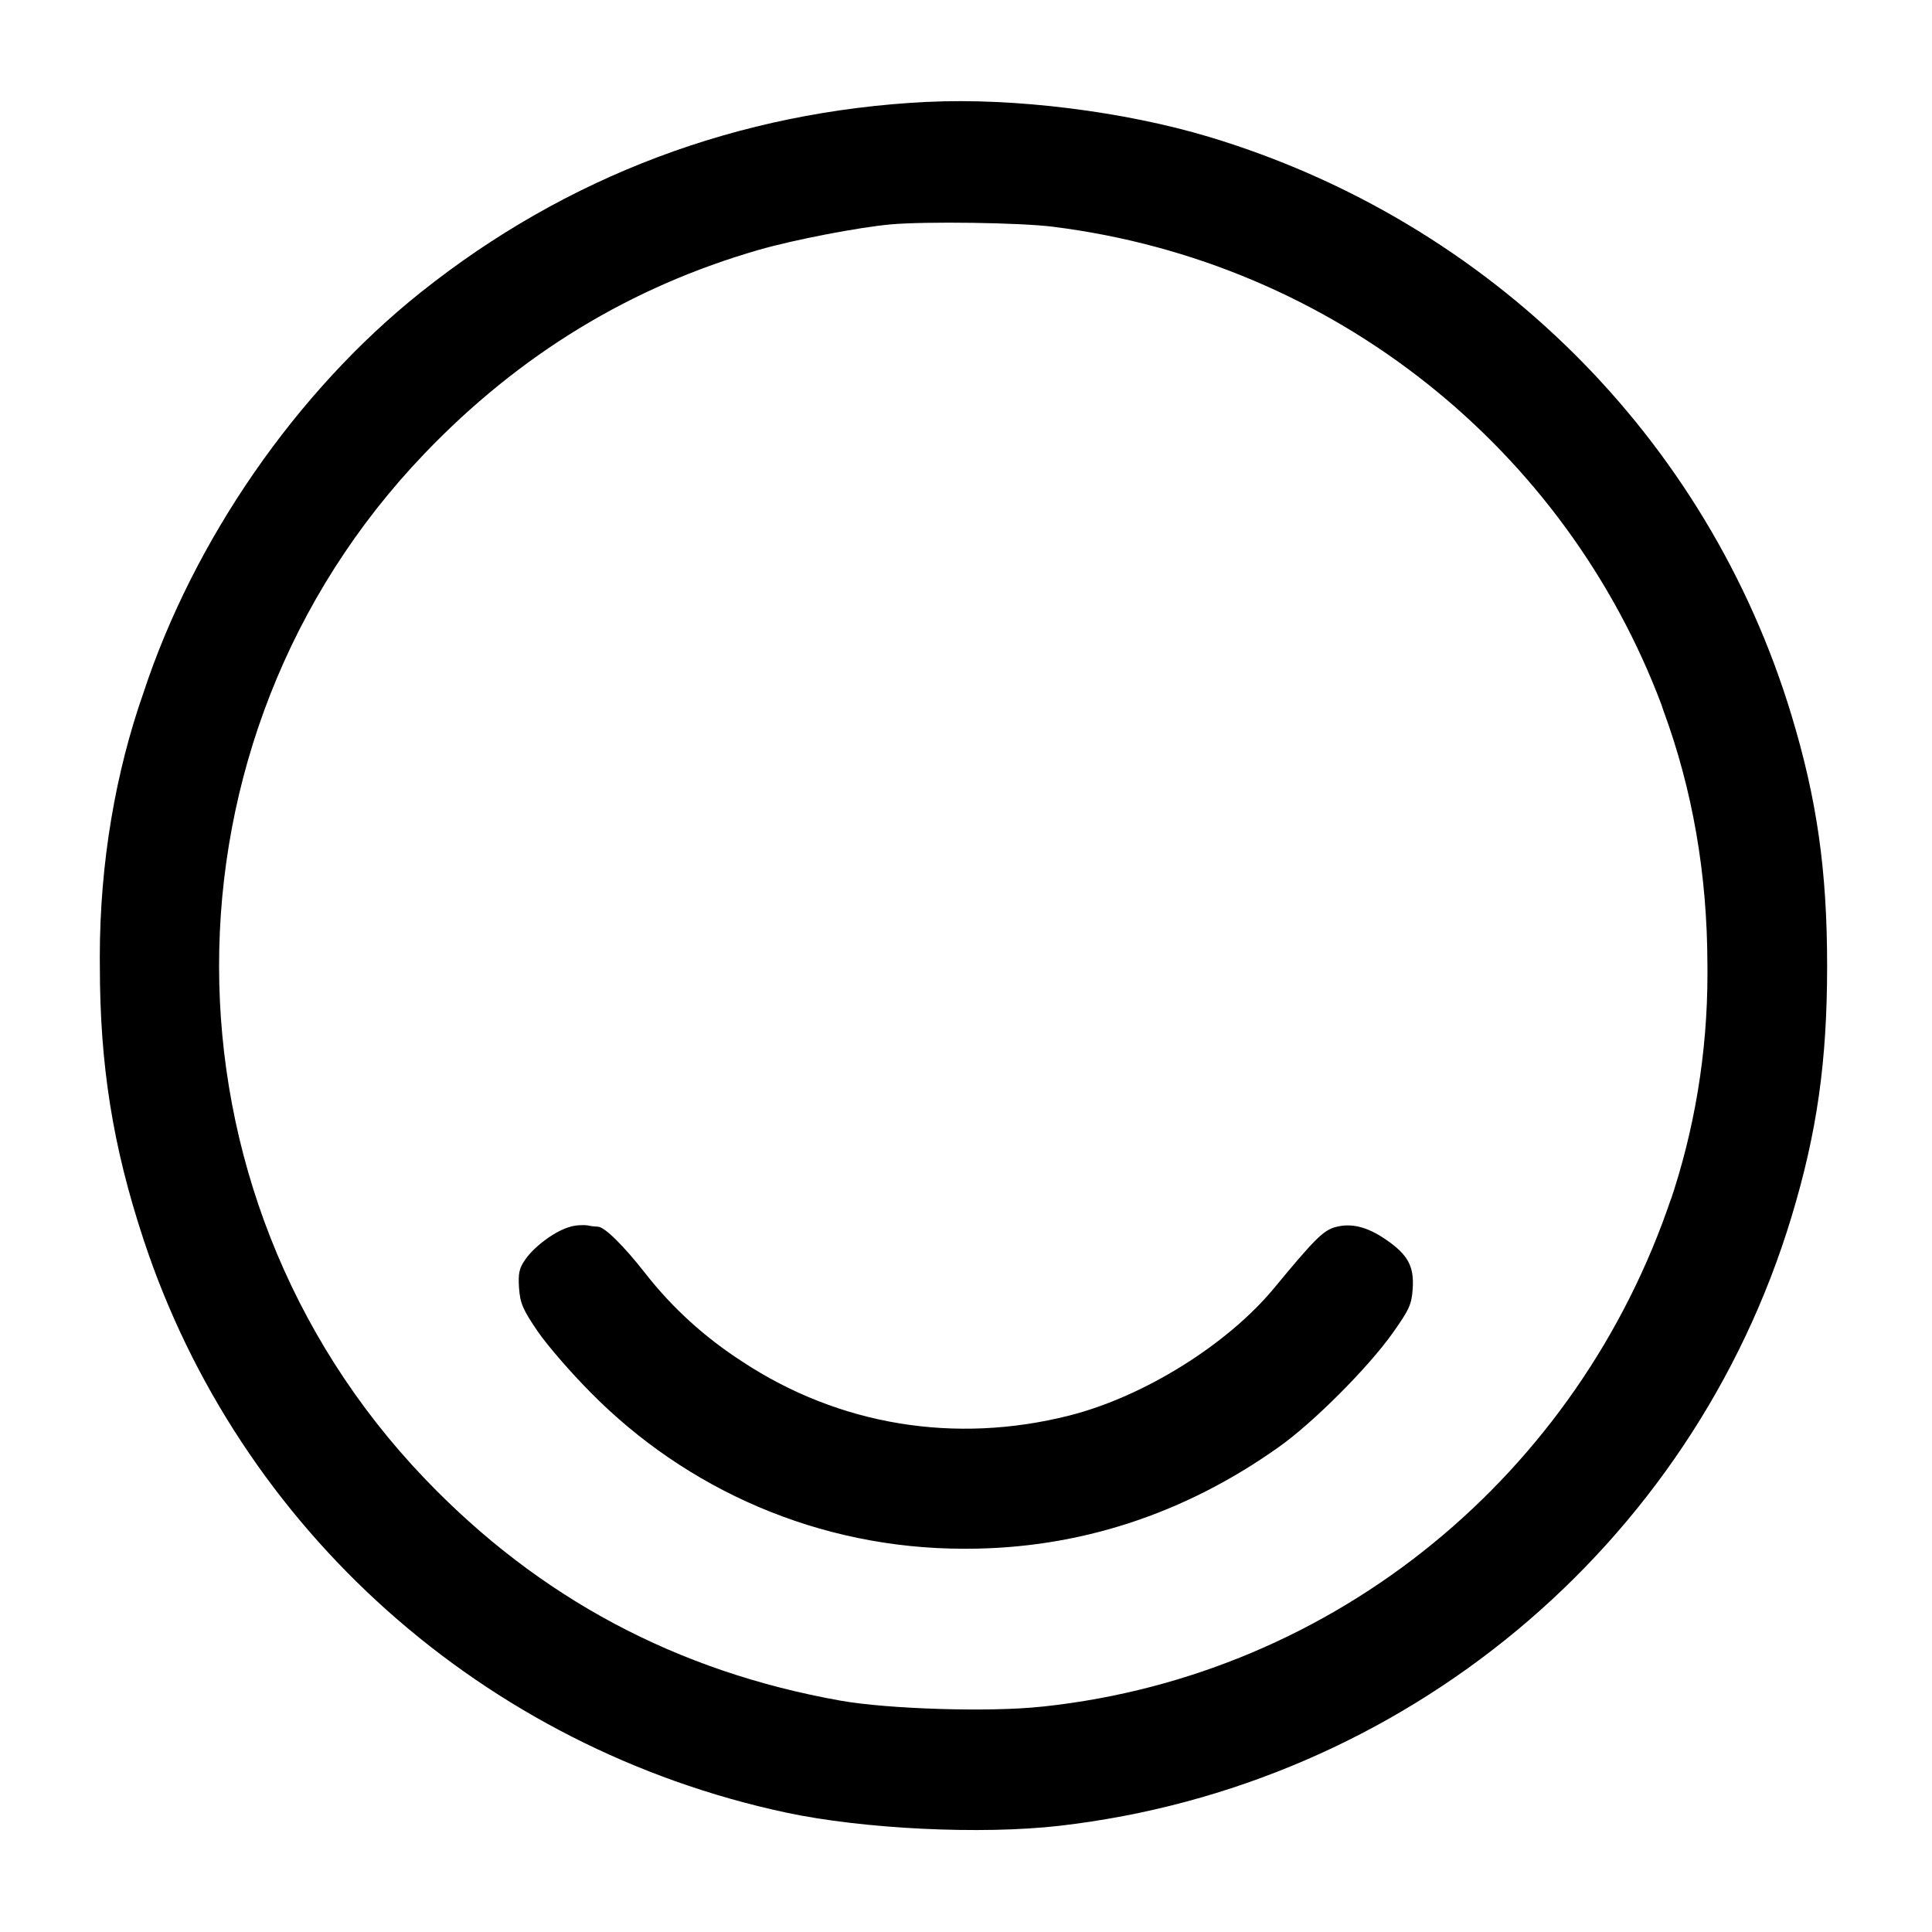 <!-- Generated by IcoMoon.io -->
<svg version="1.1" xmlns="http://www.w3.org/2000/svg" width="32" height="32" viewBox="0 0 32 32">
<title>happyemoji</title>
<path d="M15.36 1.687c-3.121 0.155-5.977 1.228-8.397 3.16-2.052 1.636-3.755 4.097-4.588 6.631-0.458 1.304-0.722 2.808-0.722 4.373 0 0.052 0 0.105 0.001 0.157l-0-0.008c0 1.641 0.213 2.983 0.721 4.523 1.583 4.811 5.636 8.427 10.644 9.499 1.279 0.273 3.235 0.368 4.528 0.219 5.7-0.655 10.471-4.621 12.124-10.080 0.424-1.399 0.592-2.579 0.592-4.16s-0.168-2.761-0.592-4.16c-1.392-4.593-4.995-8.172-9.639-9.572-1.409-0.424-3.235-0.652-4.672-0.581zM17.443 3.756c4.671 0.585 8.49 3.704 10.076 7.916l0.028 0.085c0.485 1.311 0.731 2.72 0.733 4.216 0.001 0.044 0.001 0.097 0.001 0.149 0 1.33-0.219 2.609-0.624 3.802l0.025-0.083c-1.534 4.566-5.541 7.897-10.389 8.423l-0.055 0.005c-0.844 0.091-2.521 0.040-3.317-0.101-2.713-0.483-4.991-1.699-6.881-3.672-4.545-4.744-4.549-12.245-0.009-16.983 1.573-1.643 3.415-2.764 5.543-3.376 0.573-0.165 1.645-0.372 2.175-0.42 0.579-0.052 2.143-0.031 2.696 0.039zM9.448 20.319c-0.233 0.057-0.589 0.315-0.747 0.541-0.103 0.148-0.12 0.232-0.104 0.476 0.019 0.253 0.063 0.356 0.312 0.72 0.16 0.233 0.555 0.688 0.877 1.011 1.576 1.597 3.764 2.585 6.183 2.585 0.016 0 0.032-0 0.049-0h-0.003c1.855-0.003 3.6-0.572 5.165-1.684 0.571-0.404 1.476-1.311 1.883-1.883 0.281-0.396 0.319-0.48 0.336-0.745 0.024-0.368-0.081-0.56-0.443-0.808-0.308-0.212-0.572-0.279-0.835-0.208-0.2 0.053-0.344 0.195-1.016 1.009-0.775 0.937-2.16 1.8-3.391 2.112-1.895 0.481-3.821 0.163-5.423-0.895-0.623-0.403-1.153-0.887-1.592-1.446l-0.011-0.014c-0.36-0.46-0.676-0.771-0.785-0.772-0.063-0.003-0.122-0.010-0.179-0.023l0.007 0.001c-0.025-0.003-0.053-0.004-0.082-0.004-0.072 0-0.142 0.009-0.209 0.027l0.006-0.001z"></path>
</svg>
